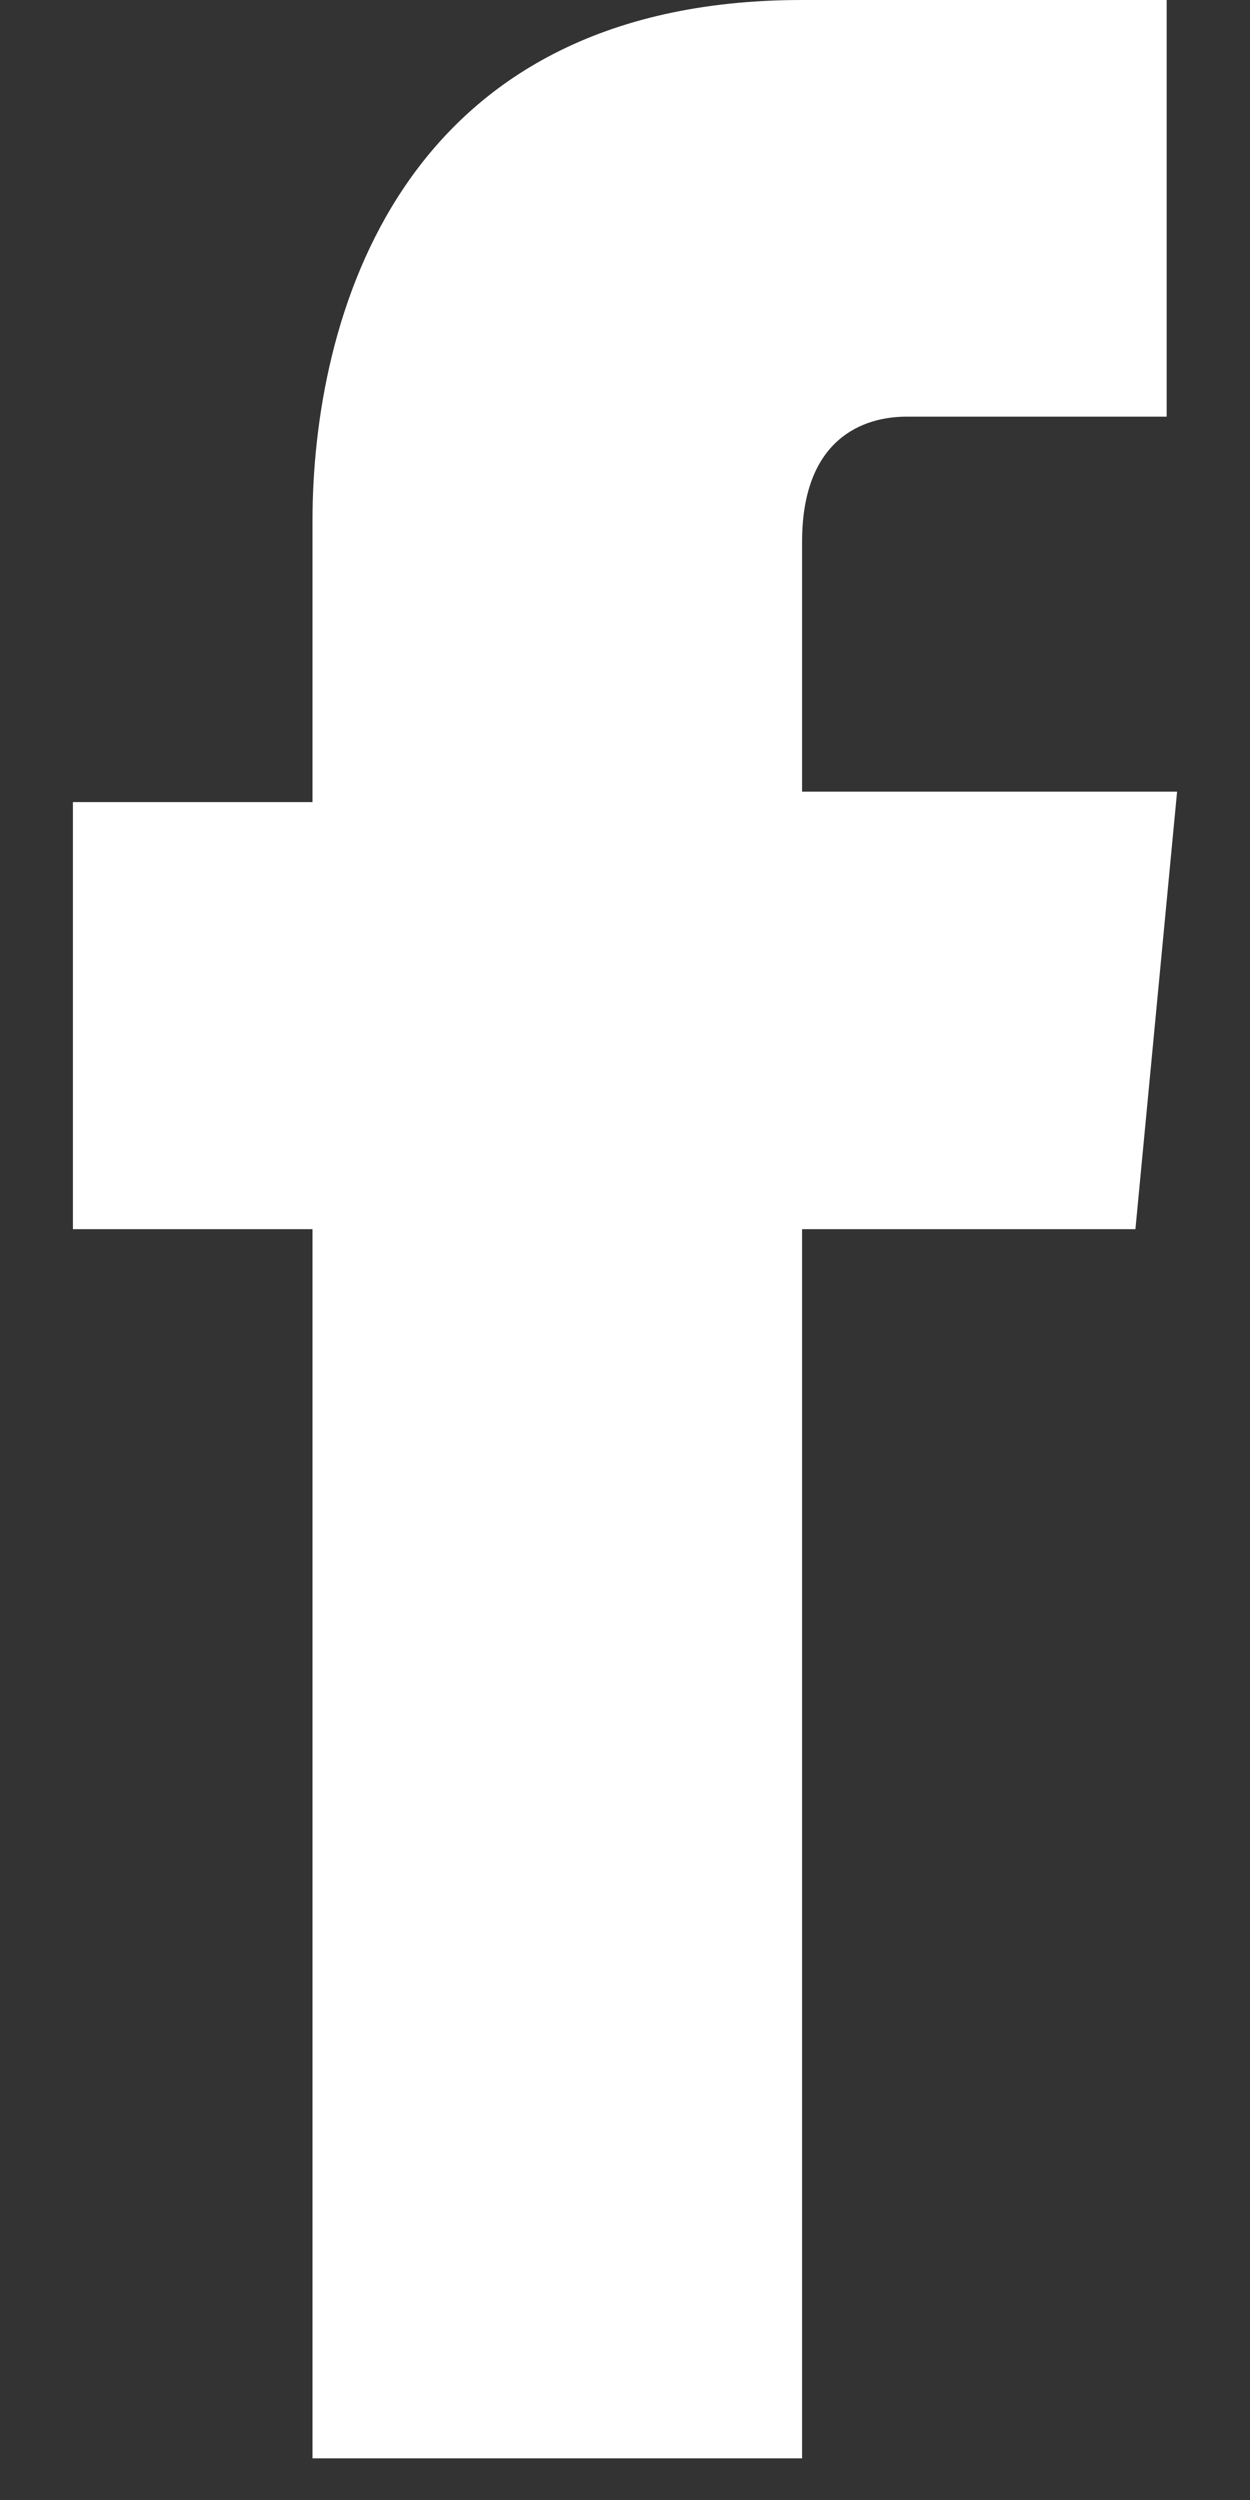 <?xml version="1.0" encoding="utf-8"?>
<!-- Generator: Adobe Illustrator 23.0.1, SVG Export Plug-In . SVG Version: 6.00 Build 0)  -->
<svg version="1.1" id="Ebene_1" xmlns="http://www.w3.org/2000/svg" xmlns:xlink="http://www.w3.org/1999/xlink" x="0px" y="0px"
	 width="12px" height="24px" viewBox="0 0 12 24" style="enable-background:new 0 0 12 24;" xml:space="preserve">
<rect x="0" y="0" width="12" height="24" fill="#333333" stroke="none"/>
<style type="text/css">
	.st0{fill:#FFFFFF;}
</style>
<path class="st0" d="M11.3,7.6H7.7V5.2c0-1,0.6-1.2,1-1.2h2.5V0H7.7C3.8,0,3,3.1,3,5v2.7H0.7v4.1H3v11.8h4.7V11.8h3.2
	C10.9,11.8,11.3,7.6,11.3,7.6z"/>
</svg>
